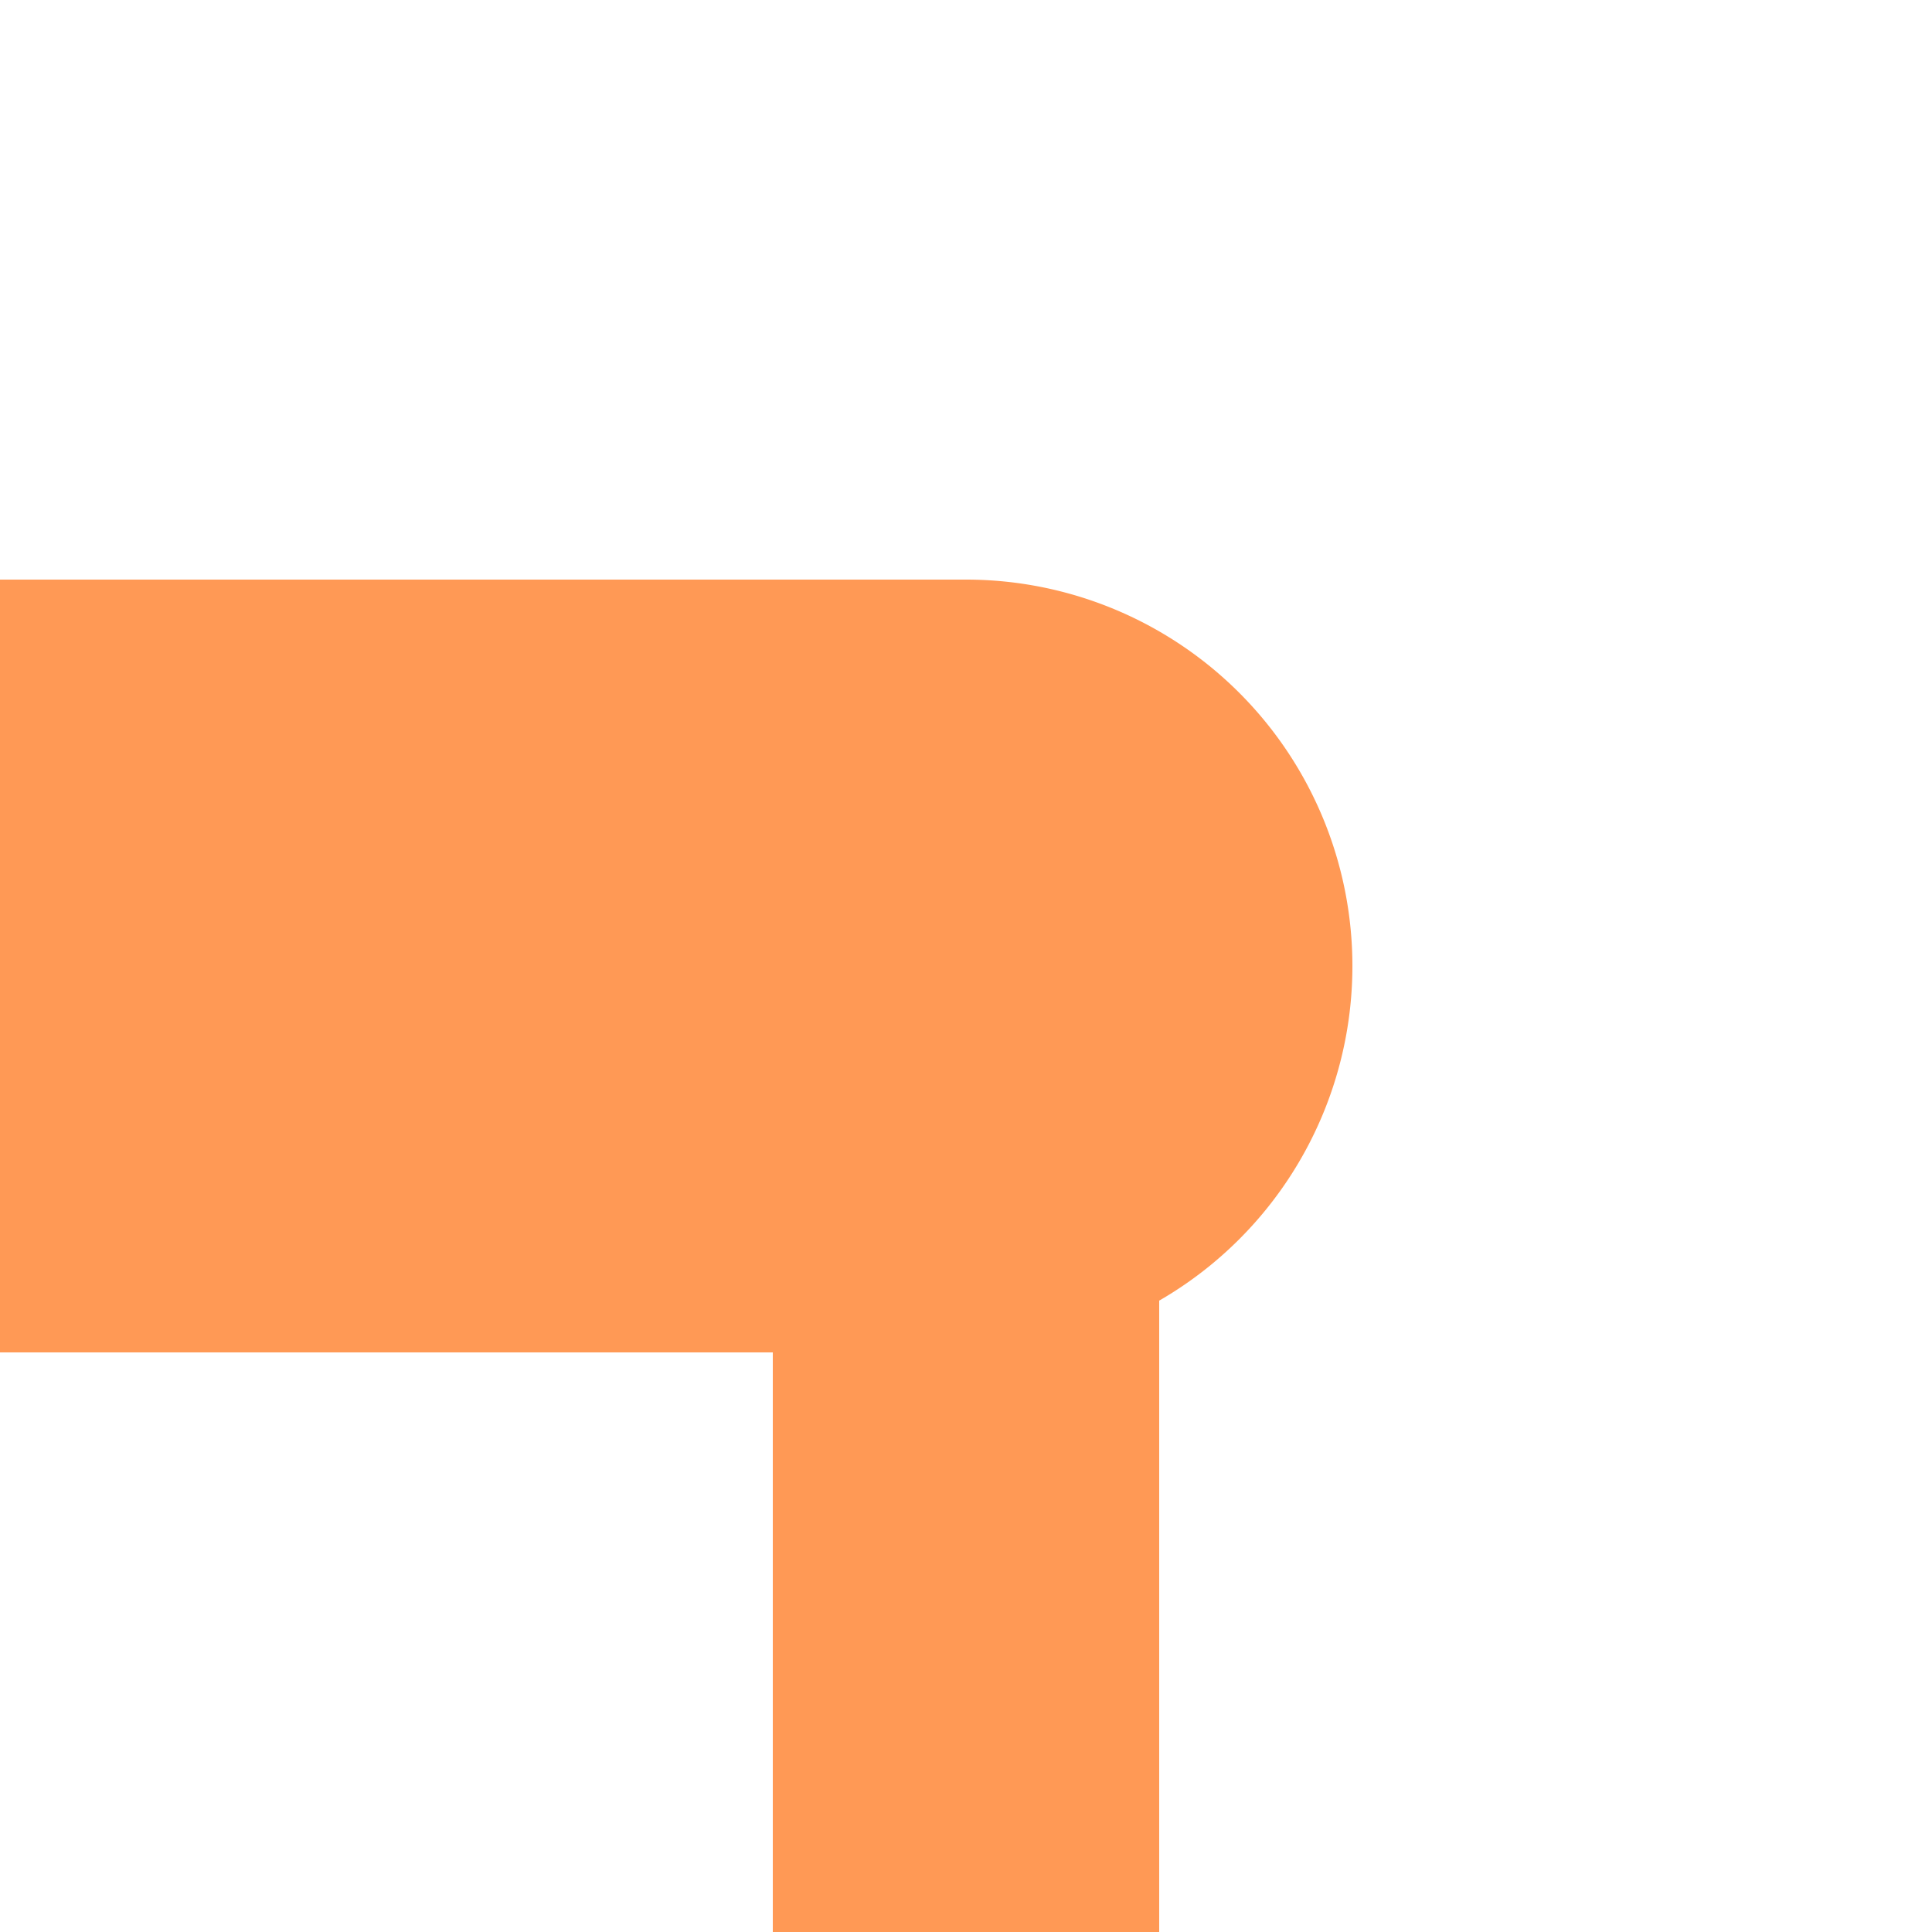 <?xml version="1.0" encoding="UTF-8"?>
<svg xmlns="http://www.w3.org/2000/svg" width="500" height="500">
 <title>exKHSTa-R orange</title>
 <path stroke="#FF9955" d="M 250,250 V 500" stroke-width="100"/>
 <path fill="#FF9955" d="M 0,150 H 250 a 100,100 0 0 1 0,200 H 0"/>
</svg>